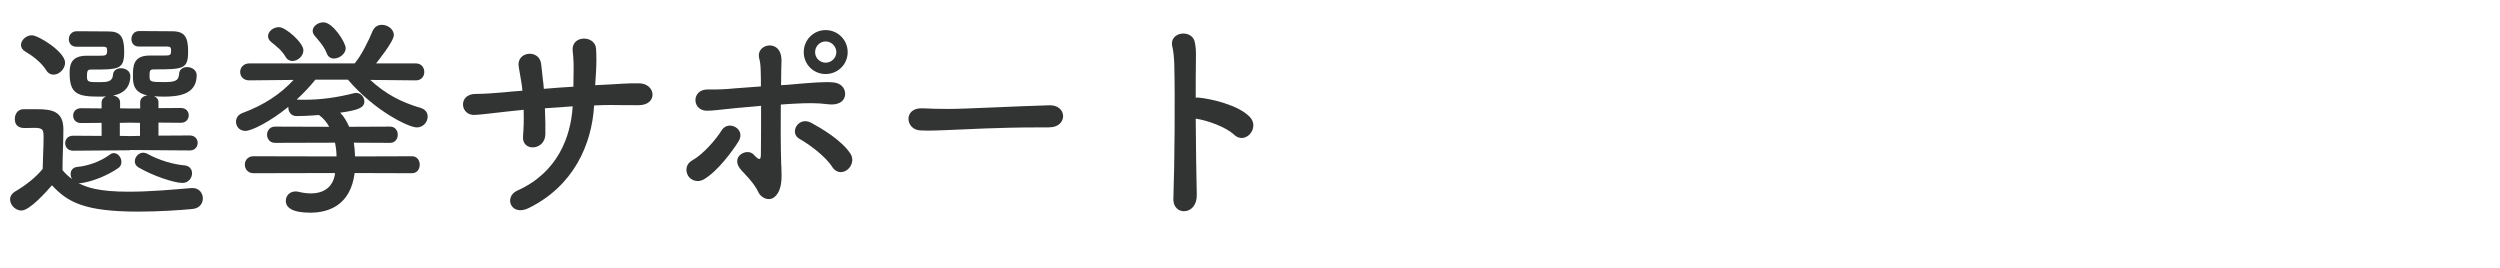 <?xml version="1.0" encoding="UTF-8"?>
<svg xmlns="http://www.w3.org/2000/svg" version="1.1" viewBox="0 0 280 30">
  <!-- Generator: Adobe Illustrator 28.7.10, SVG Export Plug-In . SVG Version: 1.2.0 Build 236)  -->
  <g>
    <g id="_レイヤー_1" data-name="レイヤー_1">
      <g>
        <path d="M2.4,23.58c-.67,0-1.27-.62-1.27-1.25,0-.31.17-.65.58-.89,1.22-.72,2.28-1.56,3.07-2.52.02-1.3.1-2.42.1-3.5,0-.84-.02-1.1-1.01-1.1-.38,0-.7.02-1.06.02-.34,0-1.15-.02-1.15-1.03,0-.53.34-1.08.96-1.08h1.46c1.7,0,3.02.19,3.02,2.26,0,1.39-.1,3.02-.1,4.56.29.36.65.7,1.08,1.01-.12-.17-.17-.38-.17-.58,0-.38.24-.74.77-.79,1.1-.1,2.5-.55,3.62-1.37.14-.12.31-.17.46-.17.46,0,.84.5.84.98,0,.26-.1.53-.36.7-1.15.79-2.81,1.49-4.15,1.68h-.29c.91.48,2.26.96,5.62.96,2.5,0,5.21-.26,7.03-.41h.12c.74,0,1.15.58,1.15,1.15s-.36,1.13-1.2,1.2c-1.51.14-3.77.29-6.05.29-6.05,0-7.92-1.08-9.65-2.95-.67.77-2.5,2.83-3.43,2.83ZM5.18,7.86c-.62-.96-1.68-1.7-2.35-2.09-.34-.19-.48-.46-.48-.74,0-.53.58-1.08,1.22-1.08.72,0,3.72,1.85,3.72,3.07,0,.7-.65,1.34-1.3,1.34-.29,0-.6-.14-.82-.5ZM14.57,16.83l-6.38.05c-.6,0-.89-.43-.89-.84,0-.43.29-.84.89-.84l3.19.02v-1.46l-2.3.02c-.6,0-.89-.41-.89-.84,0-.41.29-.82.89-.82l2.3.02v-.67c0-.34.22-.55.5-.67-.26.02-.53.02-.79.02-2.38,0-3.29-.31-3.29-2.59,0-.77.02-1.99,1.9-1.99h1.39c.7,0,.91,0,.91-.55,0-.34-.05-.43-.38-.46h-3.07c-.58,0-.84-.41-.84-.84s.29-.86.82-.89h.82c1.13,0,2.42.02,2.81.02,1.27,0,1.75.53,1.75,2.23,0,2.04-.55,2.04-3.74,2.04-.38,0-.43.17-.43.79s.19.62,1.42.62c.82,0,1.44-.05,1.49-.79.02-.53.46-.77.89-.77.53,0,1.06.31,1.06.89,0,.96-.48,1.92-1.94,2.16.41.07.79.31.79.77v.67l1.15.02h1.1v-.7c0-.46.38-.72.82-.77-1.63-.31-1.63-1.44-1.63-2.18,0-1.08.02-2.28,1.87-2.28h1.46c.86,0,.94-.02.94-.55,0-.34-.05-.43-.38-.46h-3.24c-.55,0-.82-.41-.82-.82,0-.46.29-.89.82-.91h.82c1.18,0,2.54.02,2.93.02,1.39,0,1.78.65,1.78,2.23,0,1.99-.46,2.04-3.86,2.04-.46,0-.46.22-.46.77,0,.6.1.65,1.51.65,1.2,0,1.75-.05,1.8-.91.02-.53.46-.77.89-.77.53,0,1.08.34,1.08.91,0,2.21-2.09,2.4-3.75,2.4-.36,0-.7-.02-1.03-.05.29.12.5.34.5.67v.67l2.5-.02c.6,0,.89.41.89.82,0,.43-.29.84-.89.84l-2.5-.02v1.46l3.5-.02c.6,0,.89.41.89.84,0,.41-.29.84-.89.84l-6.65-.05ZM15.67,13.76l-1.1-.02-1.15.02v1.46l1.18.02,1.08-.02v-1.46ZM15.53,18.76c-.31-.17-.43-.43-.43-.7,0-.48.43-.96.94-.96.14,0,.31.05.46.12,1.27.72,2.93,1.2,4.15,1.3.6.05.86.46.86.89,0,.53-.41,1.08-1.08,1.08-.89,0-3.26-.77-4.9-1.73Z" fill="#323333"/>
        <path d="M39.72,19.38c-.46,3.6-2.9,4.44-4.97,4.44s-2.74-.6-2.74-1.32c0-.55.41-1.06,1.1-1.06.12,0,.24.02.36.05.5.12.96.17,1.34.17,1.61,0,2.45-.84,2.69-2.04l.02-.24-9.14.02c-.62,0-.96-.48-.96-.96s.34-.94.96-.94l9.31.02c0-.53-.07-1.06-.17-1.54l-6.72.02c-.58,0-.89-.46-.89-.91s.31-.91.89-.91l6.07.02c-.29-.53-.67-.98-1.15-1.32-1.18.1-2.11.12-2.52.12-.6,0-.91-.48-.91-.98v-.05c-2.09,1.7-4.13,2.69-4.8,2.69s-1.06-.5-1.06-1.03c0-.38.22-.79.74-.98,2.42-.89,4.27-2.14,5.71-3.7l-4.95.05h-.02c-.67,0-1.01-.46-1.01-.94s.36-.96,1.03-.96h11.79c.7-.79,1.61-2.62,1.99-3.58.22-.53.62-.74,1.06-.74.65,0,1.34.48,1.34,1.15,0,.72-1.9,3.05-1.99,3.17h4.44c.65,0,.96.48.96.96s-.31.94-.94.94h-.02l-5.09-.05c1.68,1.56,3.46,2.5,5.66,3.14.53.17.77.55.77.96,0,.6-.48,1.22-1.22,1.22-.91,0-4.75-1.87-7.71-5.35h-3.65c-.58.74-1.3,1.49-2.09,2.23.31.02.6.02.91.02,1.75,0,3.58-.24,5.54-.74.07-.02.14-.02.22-.02.53,0,.91.48.91.96,0,.74-.82.98-2.71,1.25.43.43.74.98,1.01,1.58l4.58-.02c.58,0,.86.46.86.91s-.29.91-.86.91l-4.06-.02c.07.5.12,1.01.14,1.54l6.38-.02c.58,0,.86.48.86.94,0,.48-.29.96-.86.96l-6.48-.02ZM32.76,6.83c-.29,0-.58-.12-.77-.46-.5-.82-1.01-1.15-1.66-1.7-.22-.19-.31-.41-.31-.62,0-.53.58-1.01,1.22-1.01.77,0,2.74,1.75,2.74,2.59,0,.65-.62,1.2-1.22,1.2ZM37.42,6.56c-.34,0-.67-.17-.82-.58-.34-.86-.86-1.37-1.39-2.02-.14-.17-.19-.34-.19-.5,0-.53.6-.96,1.2-.96,1.08,0,2.5,2.28,2.5,2.9s-.7,1.15-1.3,1.15Z" fill="#323333"/>
        <path d="M61.03,12.11c.05,1.2.07,2.3.05,2.95-.05,1.82-2.66,1.97-2.5.19.07-.79.1-1.85.07-2.95-.72.07-1.37.14-1.85.19-1.94.22-2.86.34-3.6.38-1.66.12-1.94-2.33.05-2.35.96,0,2.33-.1,3.29-.19.38-.05,1.08-.1,1.97-.17-.02-.34-.07-.65-.12-.96-.1-.65-.22-1.25-.29-1.7-.31-1.73,2.23-2.04,2.5-.41.07.41.1,1.01.19,1.73.05.36.1.72.12,1.13,1.06-.1,2.21-.17,3.31-.24,0-.53.02-1.03.02-1.56.02-.82,0-1.63-.1-2.45-.19-1.8,2.54-1.8,2.62-.22.05.79.05,1.66,0,2.45-.02.53-.07,1.08-.1,1.61.5-.02.98-.05,1.42-.07,1.25-.05,2.26-.17,3.48-.14,1.92.02,2.14,2.42.02,2.45-1.3.02-2.11-.02-3.22-.02-.58,0-1.2.02-1.82.05-.24,4.34-2.28,9.02-7.34,11.5-1.99.96-2.81-1.27-1.25-1.97,4.46-1.99,5.98-5.95,6.19-9.43-1.08.07-2.14.14-3.12.22Z" fill="#323333"/>
        <path d="M77.06,19.67c-.31-.53-.26-1.3.46-1.7,1.22-.67,2.66-2.33,3.31-3.38.74-1.2,2.78-.14,1.87,1.27-.65,1.03-2.33,3.36-3.91,4.25-.7.38-1.42.07-1.73-.43ZM87.51,18.56c.02.77.07,1.44-.05,2.11-.17.96-.72,1.66-1.37,1.63-.5-.02-.96-.36-1.15-.77-.46-1.03-1.66-2.18-1.85-2.4-1.49-1.54.58-2.66,1.34-1.8.67.74.79.55.79-.1.02-1.7.02-3.65.02-5.38-1.03.1-1.99.19-2.86.26-1.82.17-2.59.31-3.26.29-1.66-.05-1.68-2.42.17-2.38.84.02,2.06-.02,2.95-.12.84-.07,1.85-.14,2.98-.22,0-.65,0-1.22-.02-1.7-.02-.67-.05-1.01-.17-1.44-.41-1.56,2.11-2.16,2.45-.29.07.34.05.82.02,1.51,0,.48-.02,1.08-.02,1.78.53-.02,1.06-.07,1.58-.12,1.68-.14,3.34-.29,4.27-.19,1.06.1,1.44.89,1.3,1.54-.14.65-.82,1.03-1.85.91-1.32-.17-2.45-.14-3.77-.07-.55.02-1.06.07-1.56.1-.02,2.21-.02,4.75.05,6.84ZM93.22,18.71c-.74-1.18-2.57-2.54-3.65-3.14-1.25-.67-.14-2.62,1.32-1.8,1.06.58,3.38,1.92,4.37,3.46.43.67.1,1.44-.38,1.8-.48.36-1.2.38-1.66-.31ZM92.47,8.29c-1.37,0-2.45-1.08-2.45-2.45s1.08-2.47,2.45-2.47,2.47,1.1,2.47,2.47-1.1,2.45-2.47,2.45ZM92.47,4.64c-.65,0-1.18.55-1.18,1.2s.53,1.18,1.18,1.18,1.2-.53,1.2-1.18-.55-1.2-1.2-1.2Z" fill="#323333"/>
        <path d="M117.53,14.27h-1.25c-4.58,0-8.09.22-9.99.29-1.25.05-1.9.07-2.38.07-.29,0-.5-.02-.77-.02-.91-.02-1.39-.67-1.39-1.3s.48-1.18,1.44-1.18h.14c.89.05,1.94.07,2.9.07,1.97,0,7.1-.29,11.33-.41h.05c.96,0,1.46.62,1.46,1.22s-.5,1.25-1.54,1.25h-.02Z" fill="#323333"/>
        <path d="M134.04,21.83c.02,1.13-.62,1.75-1.3,1.82-.67.07-1.37-.38-1.32-1.46.14-3.91.19-11.47.1-14.95-.02-.77-.1-1.54-.22-2.02-.43-1.7,2.33-2.04,2.54-.38.1.72.12.48.1,2.14-.02.96-.02,2.35-.02,3.96.12-.02.26-.02.41,0,1.2.12,4.37.79,5.67,2.18,1.13,1.22-.53,3.14-1.78,1.97-.94-.89-3.07-1.63-4.3-1.8.02,3.1.07,6.41.12,8.54Z" fill="#323333"/>
      </g>
    </g>
  </g>
</svg>